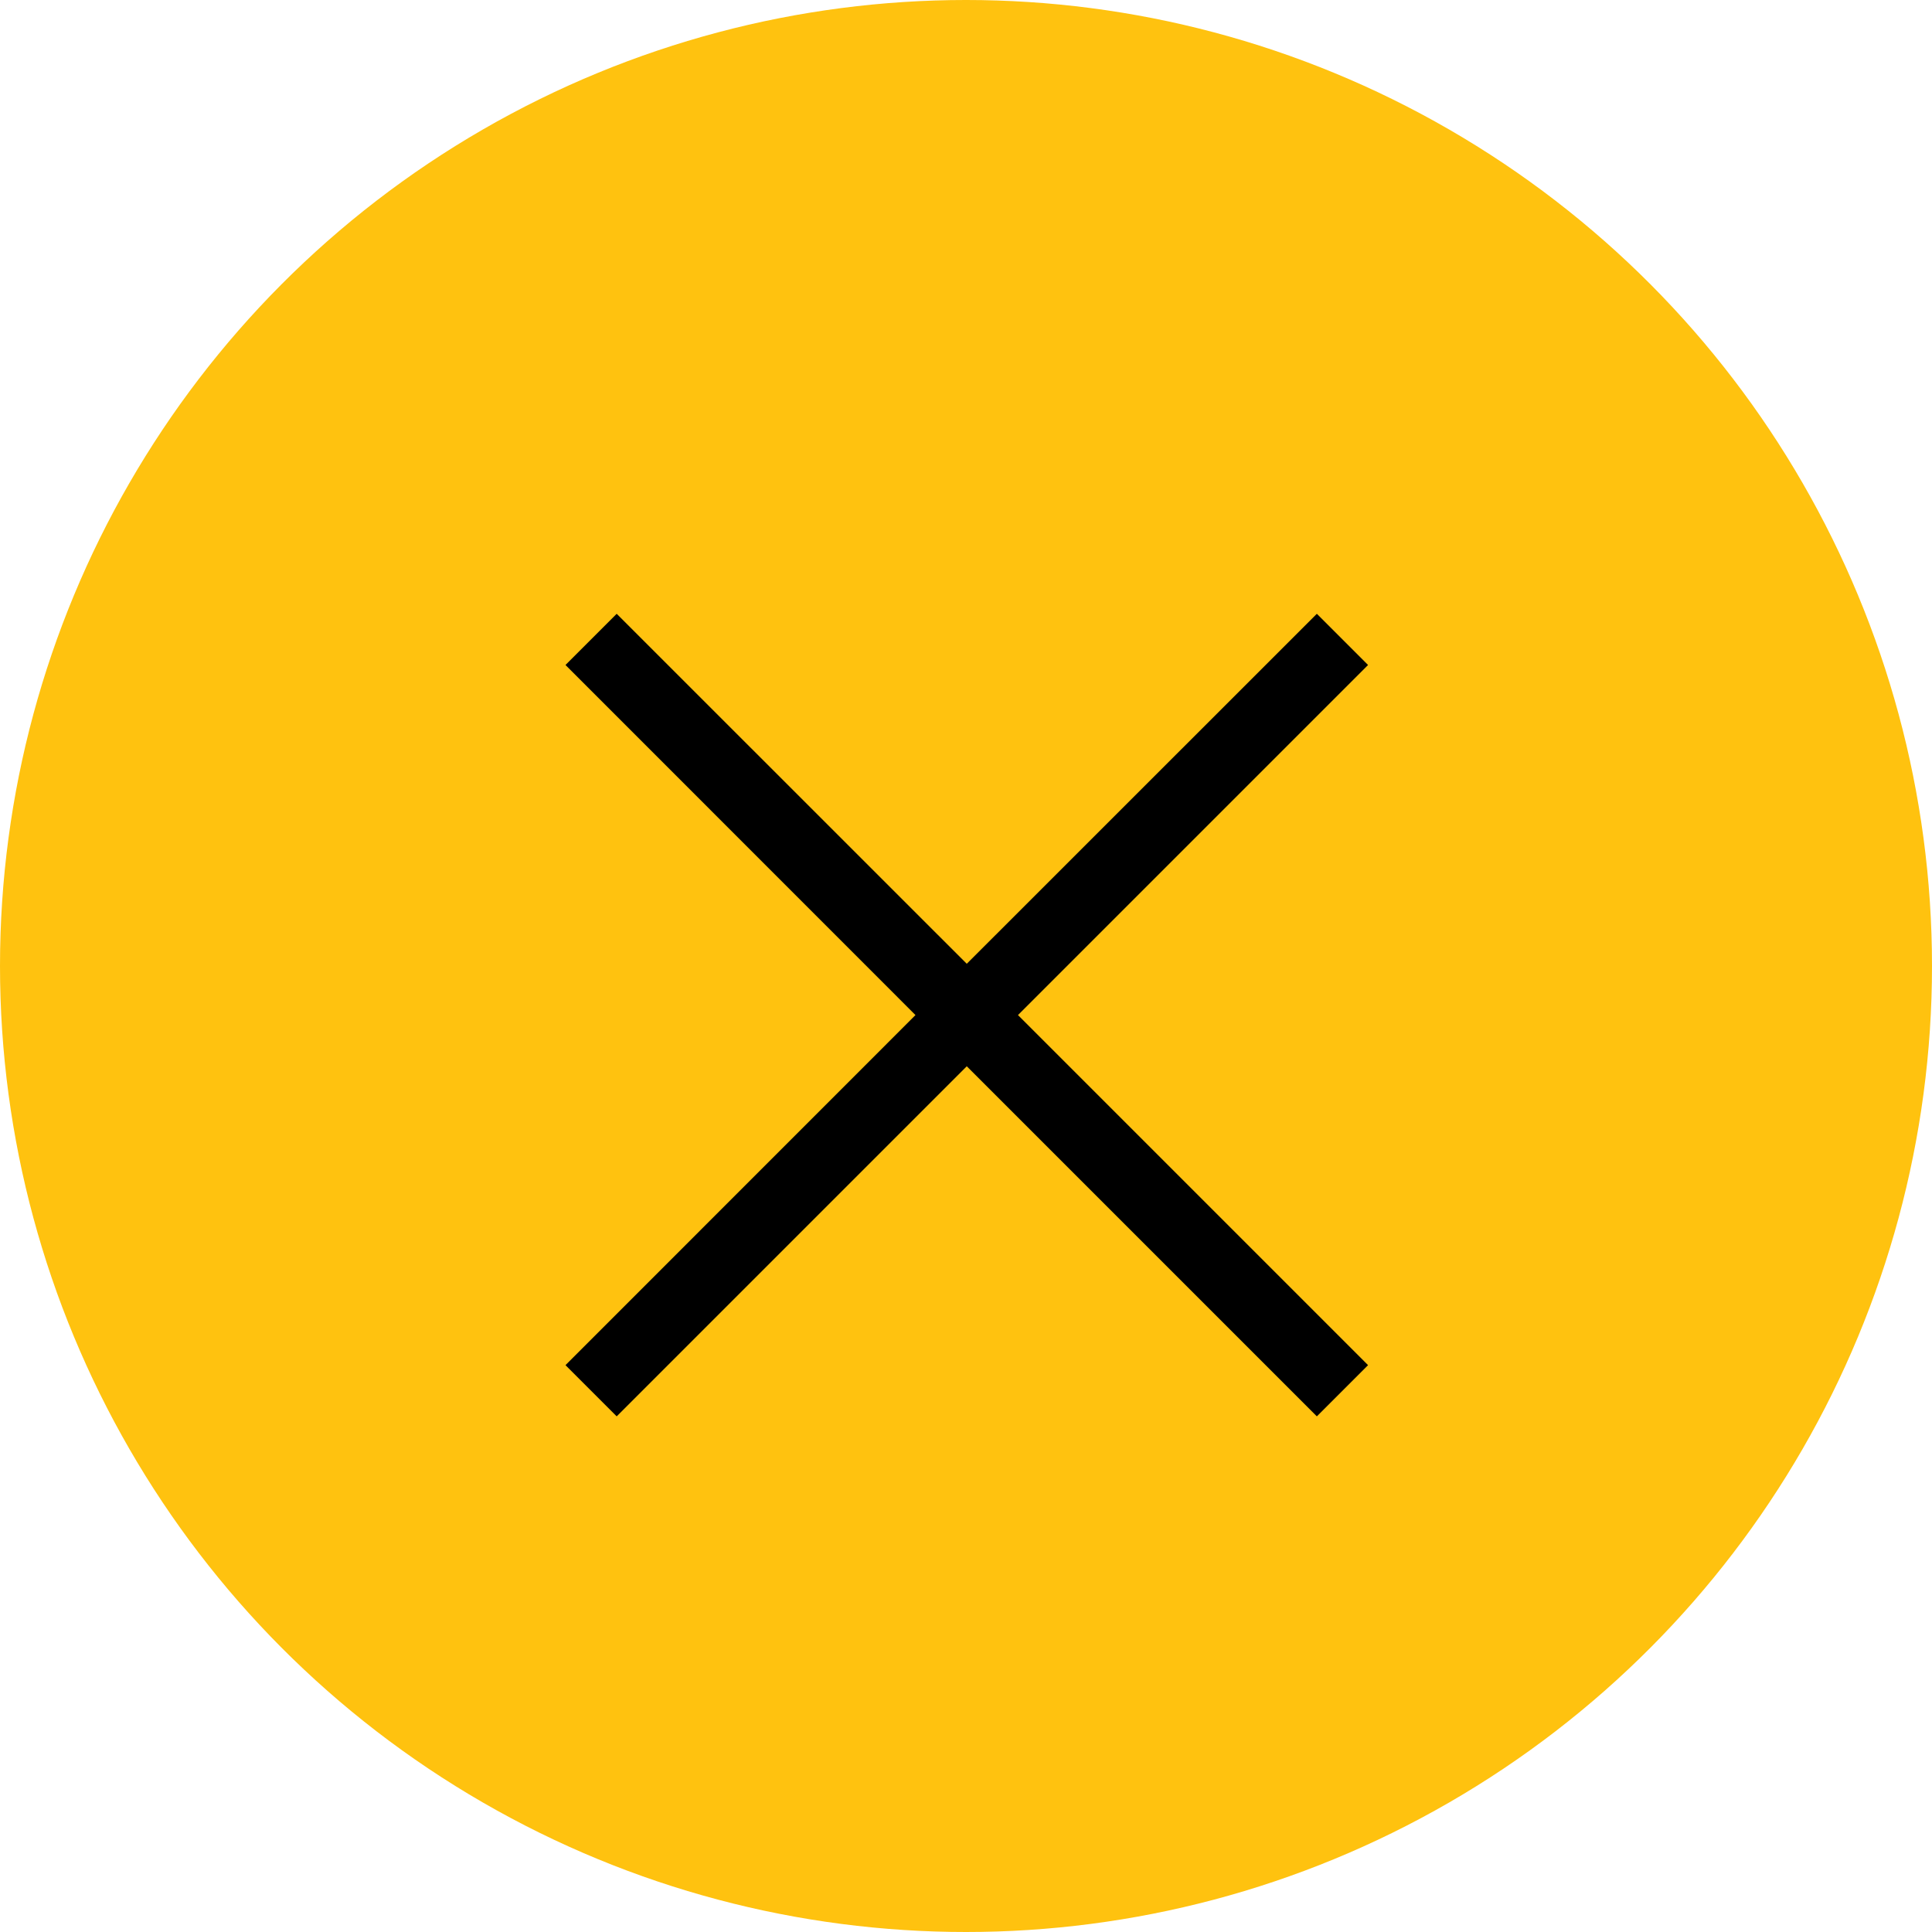 <?xml version="1.0" encoding="UTF-8"?>
<svg width="20px" height="20px" viewBox="0 0 20 20" version="1.1" xmlns="http://www.w3.org/2000/svg" xmlns:xlink="http://www.w3.org/1999/xlink">
    <g id="Symbols" stroke="none" stroke-width="1" fill="none" fill-rule="evenodd">
        <g id="Elements-/-Functional-/-Close">
            <g id="Close">
                <circle id="Oval" fill="#FFC20F" cx="10" cy="10" r="10"></circle>
                <path d="M10.008,9.977 L13.632,6.354 L14.162,6.884 L10.538,10.508 L14.162,14.132 L13.632,14.662 L10.008,11.038 L6.384,14.662 L5.854,14.132 L9.477,10.508 L5.854,6.884 L6.384,6.354 L10.008,9.977 Z" id="Combined-Shape" fill="#000000"></path>
            </g>
        </g>
    </g>
</svg>
